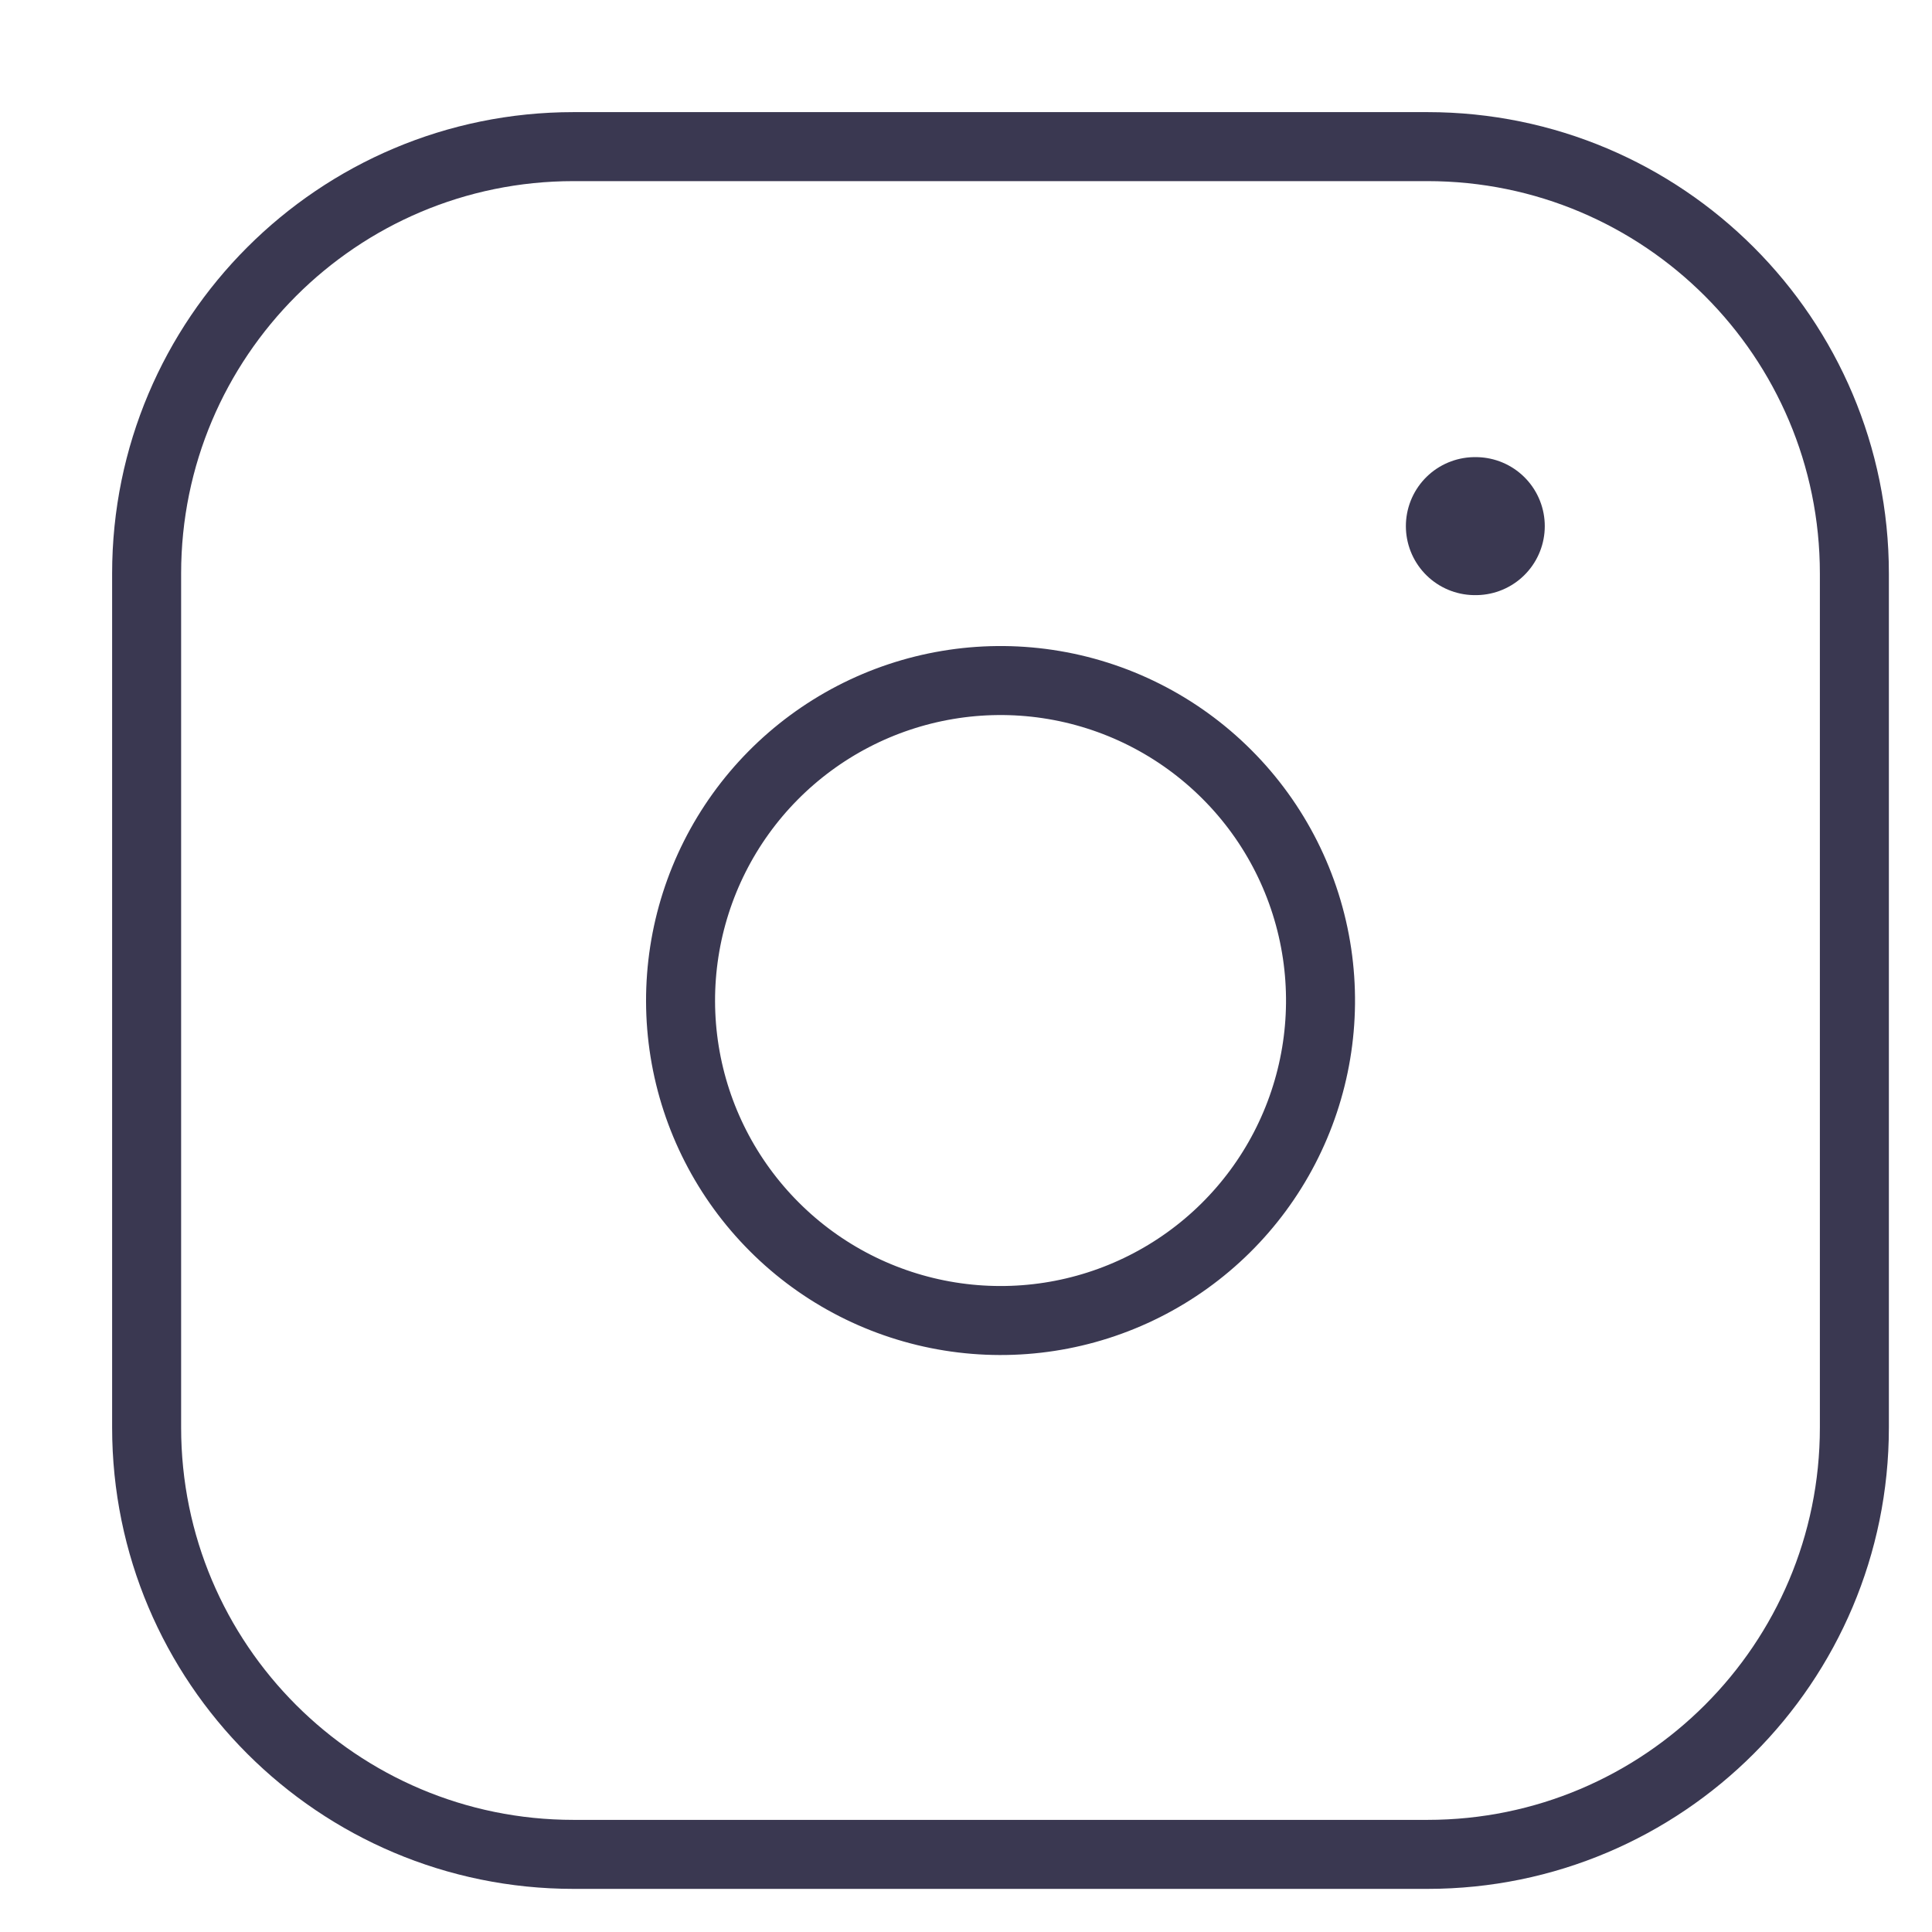 <?xml version="1.0" encoding="UTF-8"?> <svg xmlns="http://www.w3.org/2000/svg" width="28" height="28" viewBox="0 0 28 28" fill="none"><g clip-path="url(#clip0_245_1607)"><path d="M20.688 2.125H8.312C4.895 2.125 2.125 4.895 2.125 8.312V20.688C2.125 24.105 4.895 26.875 8.312 26.875H20.688C24.105 26.875 26.875 24.105 26.875 20.688V8.312C26.875 4.895 24.105 2.125 20.688 2.125Z" stroke="#3A3851" stroke-linecap="round" stroke-linejoin="round"></path><path d="M19.088 13.82C19.231 14.786 19.066 15.771 18.617 16.637C18.168 17.503 17.457 18.205 16.586 18.643C15.714 19.082 14.727 19.234 13.764 19.079C12.801 18.924 11.911 18.47 11.222 17.78C10.532 17.09 10.077 16.201 9.922 15.238C9.767 14.274 9.92 13.287 10.358 12.416C10.797 11.544 11.499 10.834 12.365 10.384C13.231 9.935 14.216 9.77 15.181 9.913C16.165 10.059 17.076 10.518 17.78 11.222C18.484 11.925 18.942 12.836 19.088 13.82Z" stroke="#3A3851" stroke-linecap="round" stroke-linejoin="round"></path><path d="M21.375 7.625H21.388" stroke="#3A3851" stroke-width="2" stroke-linecap="round" stroke-linejoin="round"></path></g><defs><clipPath id="clip0_245_1607"><rect width="28" height="28" fill="white"></rect></clipPath></defs></svg> 